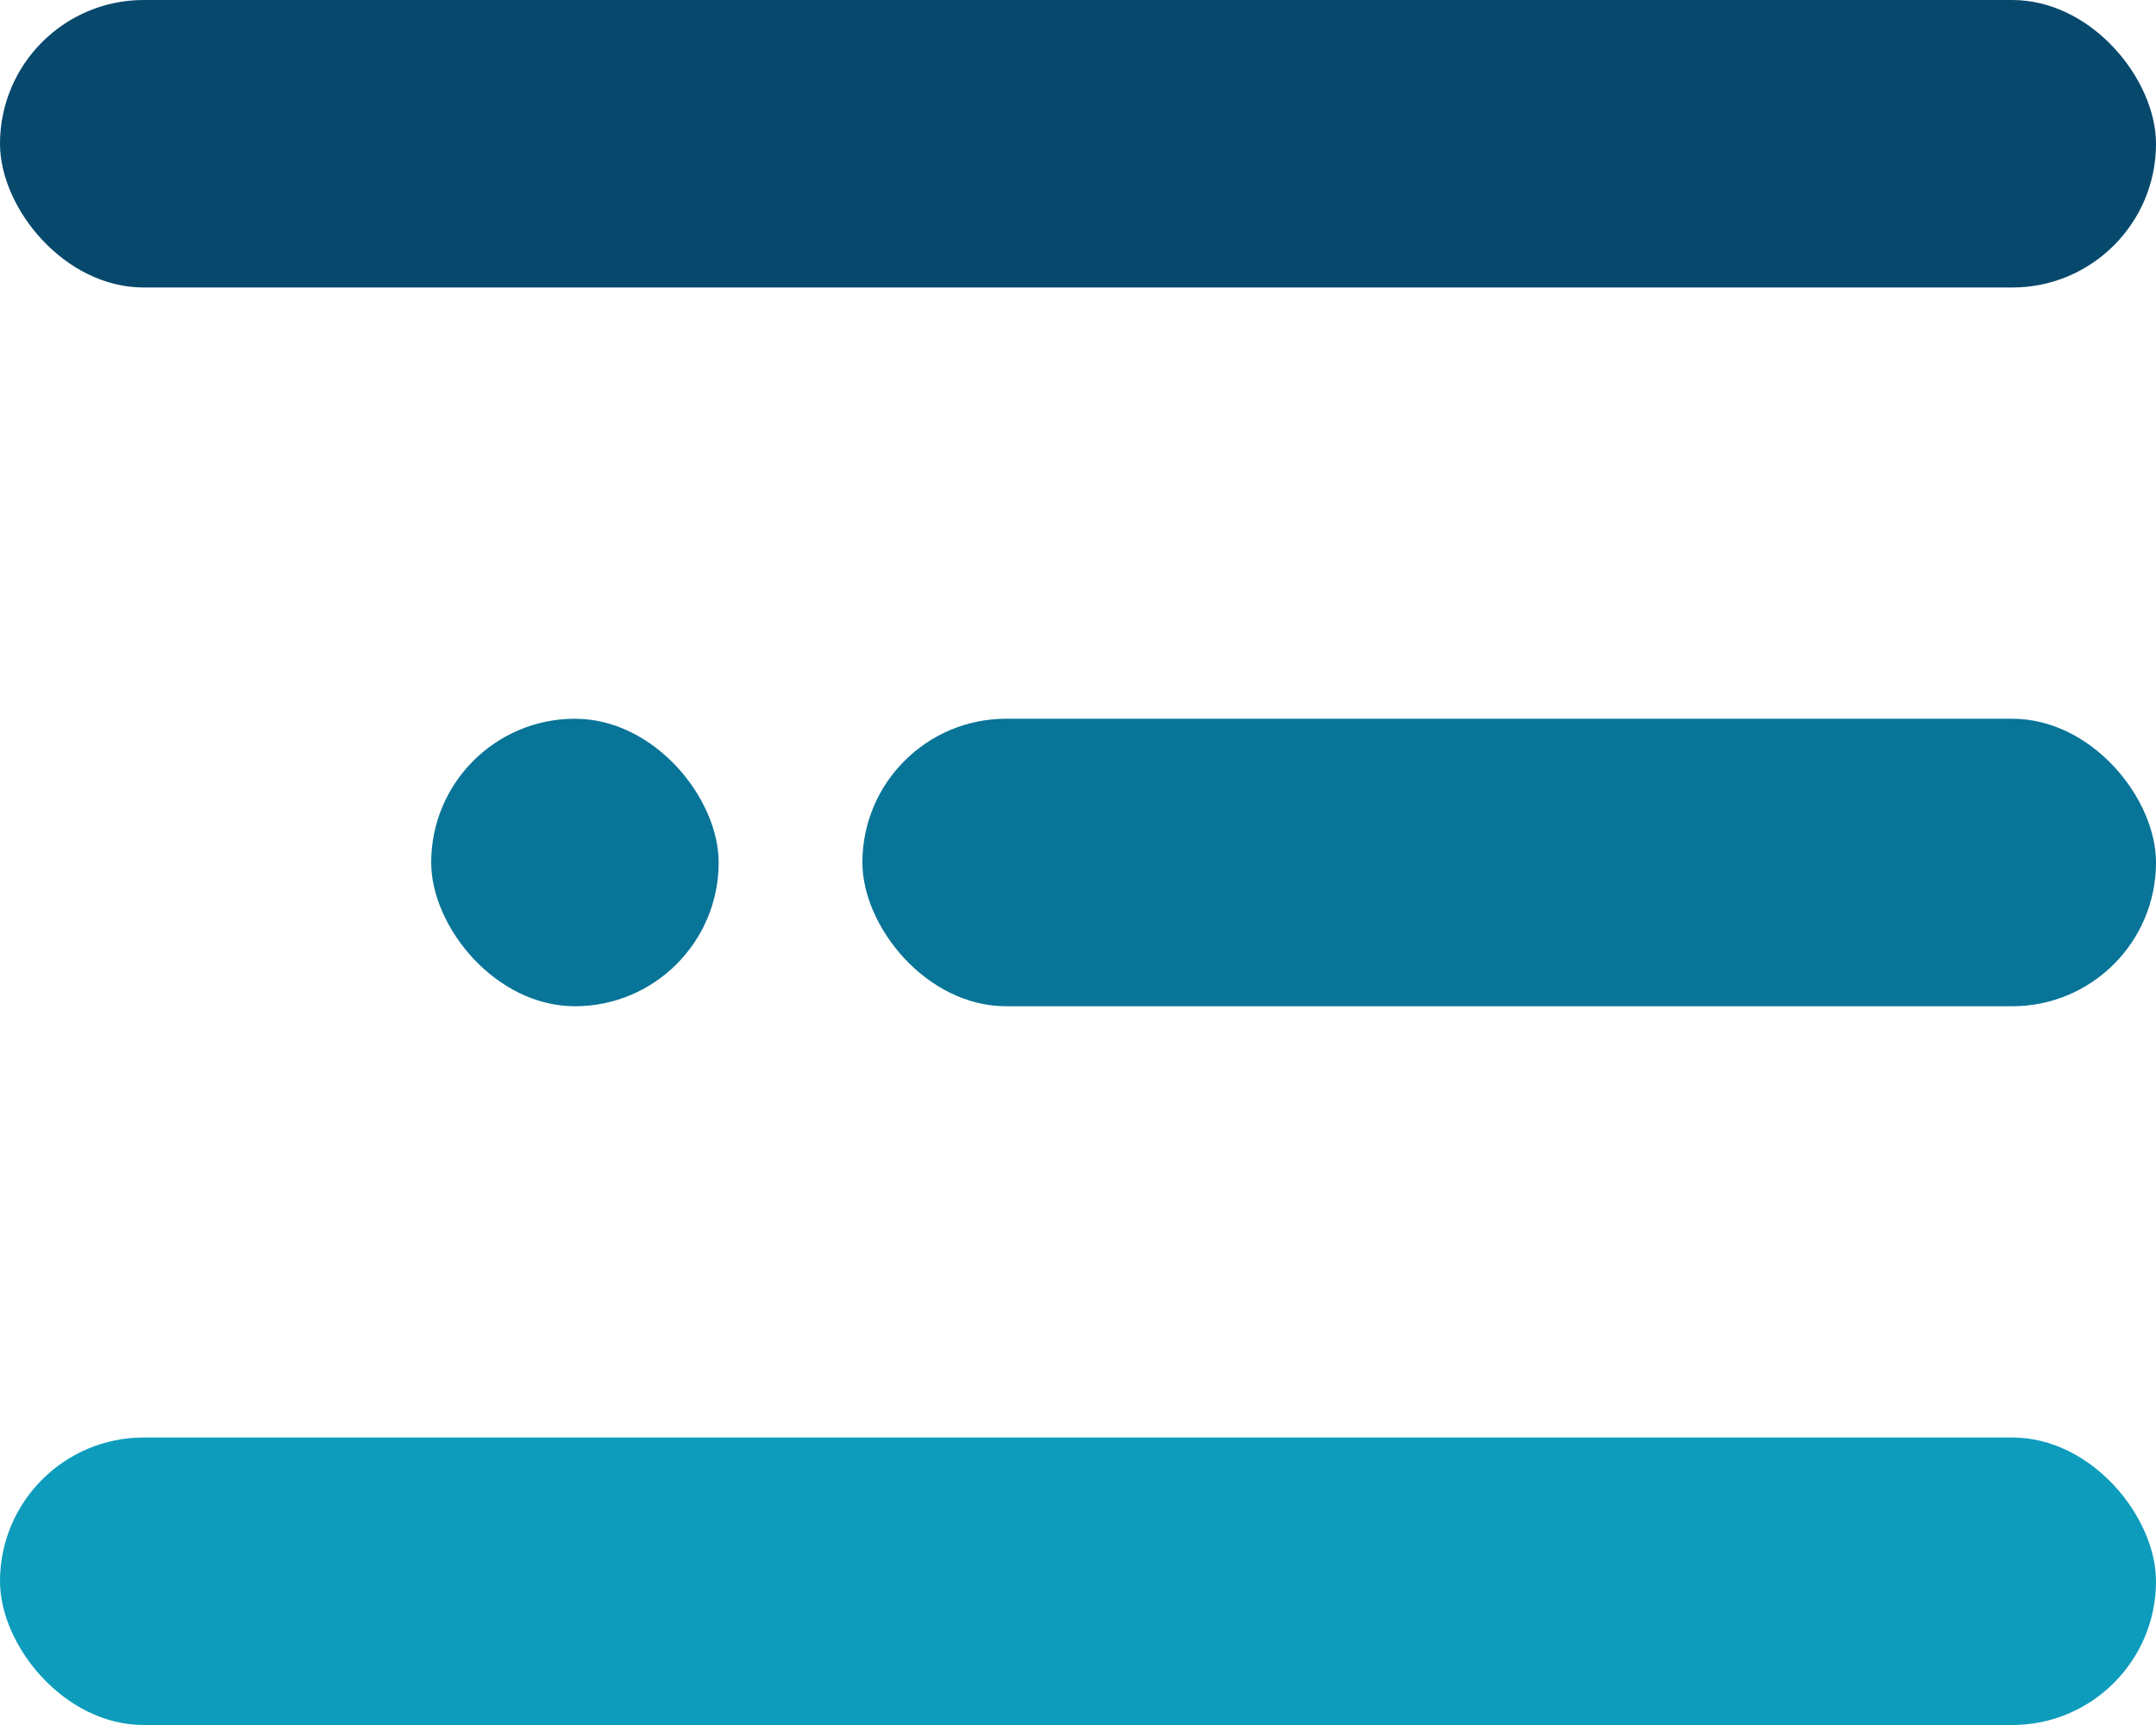 <svg width="15" height="12" viewBox="0 0 15 12" fill="none" xmlns="http://www.w3.org/2000/svg">
<rect width="15" height="2" rx="1" fill="url(#paint0_linear_497_9197)"/>
<rect y="10" width="15" height="2" rx="1" fill="#0D9CBC"/>
<rect x="6" y="5" width="9" height="2" rx="1" fill="#087497"/>
<rect x="3" y="5" width="2" height="2" rx="1" fill="#087497"/>
<defs>
<linearGradient id="paint0_linear_497_9197" x1="7.5" y1="0" x2="7.5" y2="2" gradientUnits="userSpaceOnUse">
<stop stop-color="#07486D"/>
</linearGradient>
</defs>
</svg>
